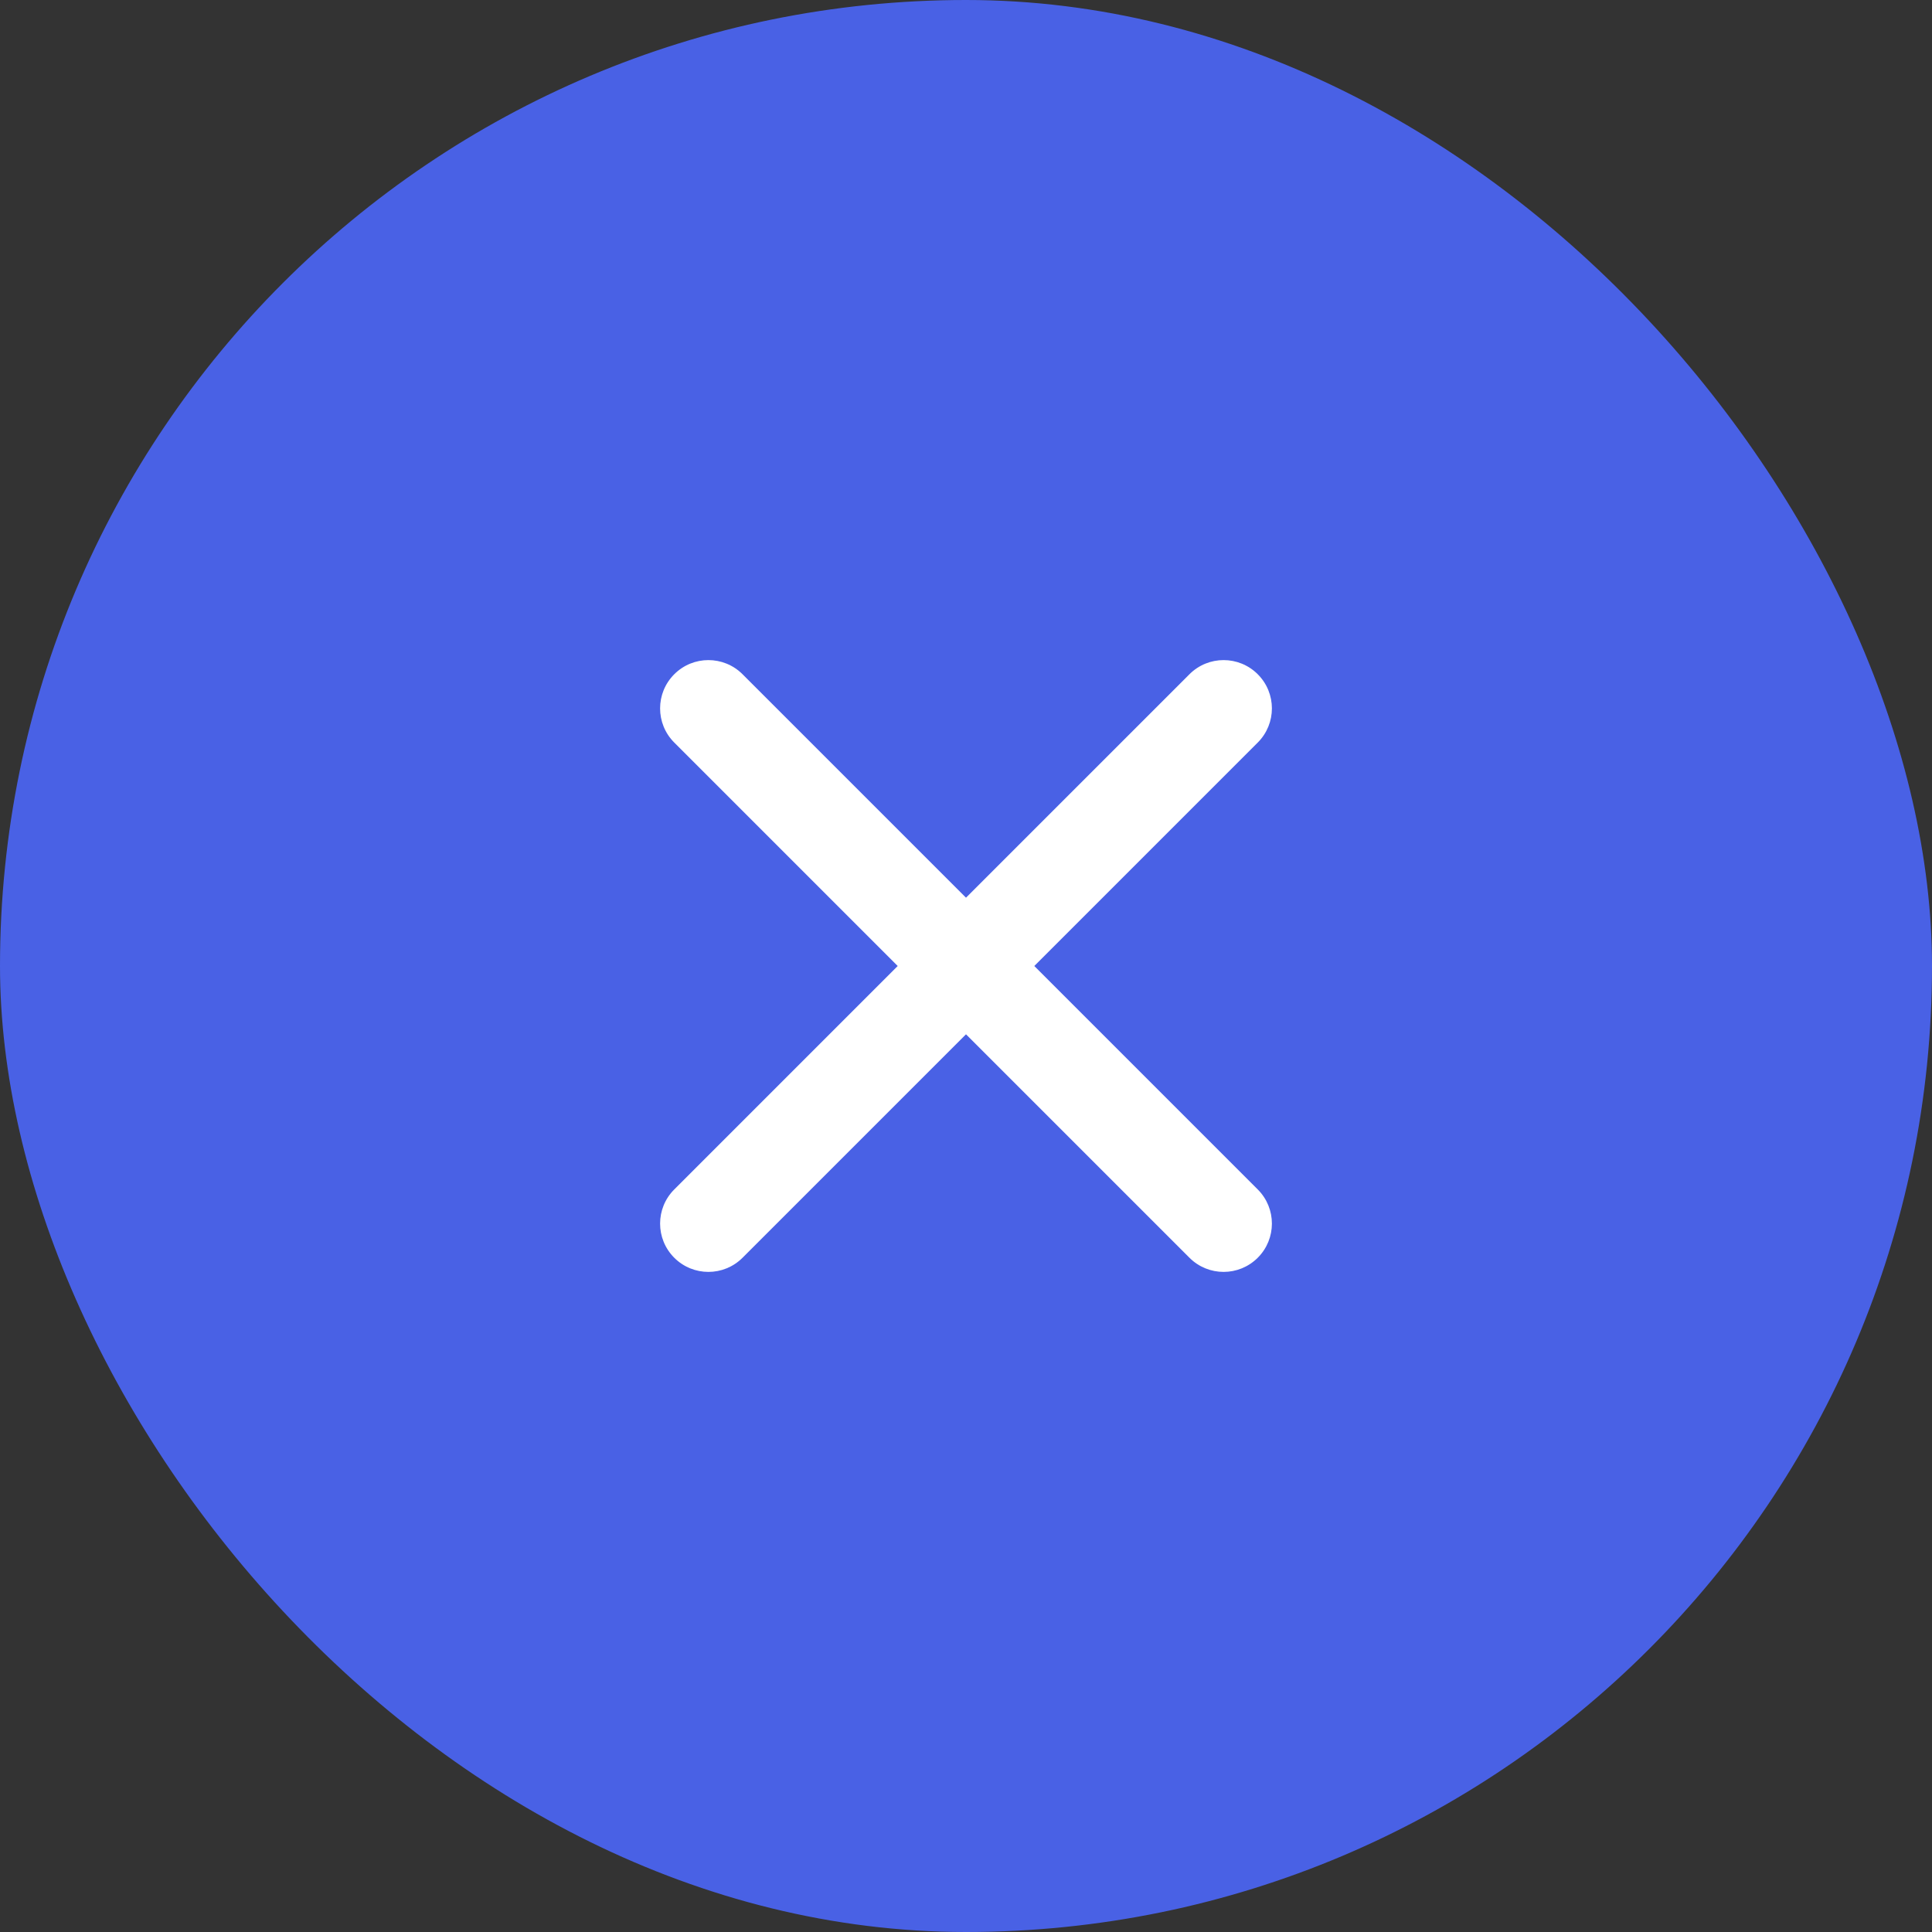 <svg width="120" height="120" viewBox="0 0 120 120" fill="none" xmlns="http://www.w3.org/2000/svg">
<rect x="0" y="0" width="120" height="120" fill="#333333" stroke="none"/>
<rect width="120" height="120" rx="60" fill="#4961E5"/>
<path fill-rule="evenodd" clip-rule="evenodd" d="M41.879 41.879C43.05 40.707 44.95 40.707 46.121 41.879L60 55.757L73.879 41.879C75.05 40.707 76.95 40.707 78.121 41.879C79.293 43.05 79.293 44.95 78.121 46.121L64.243 60L78.121 73.879C79.293 75.05 79.293 76.95 78.121 78.121C76.95 79.293 75.05 79.293 73.879 78.121L60 64.243L46.121 78.121C44.95 79.293 43.05 79.293 41.879 78.121C40.707 76.95 40.707 75.05 41.879 73.879L55.757 60L41.879 46.121C40.707 44.95 40.707 43.05 41.879 41.879Z" fill="white"/>
</svg>
